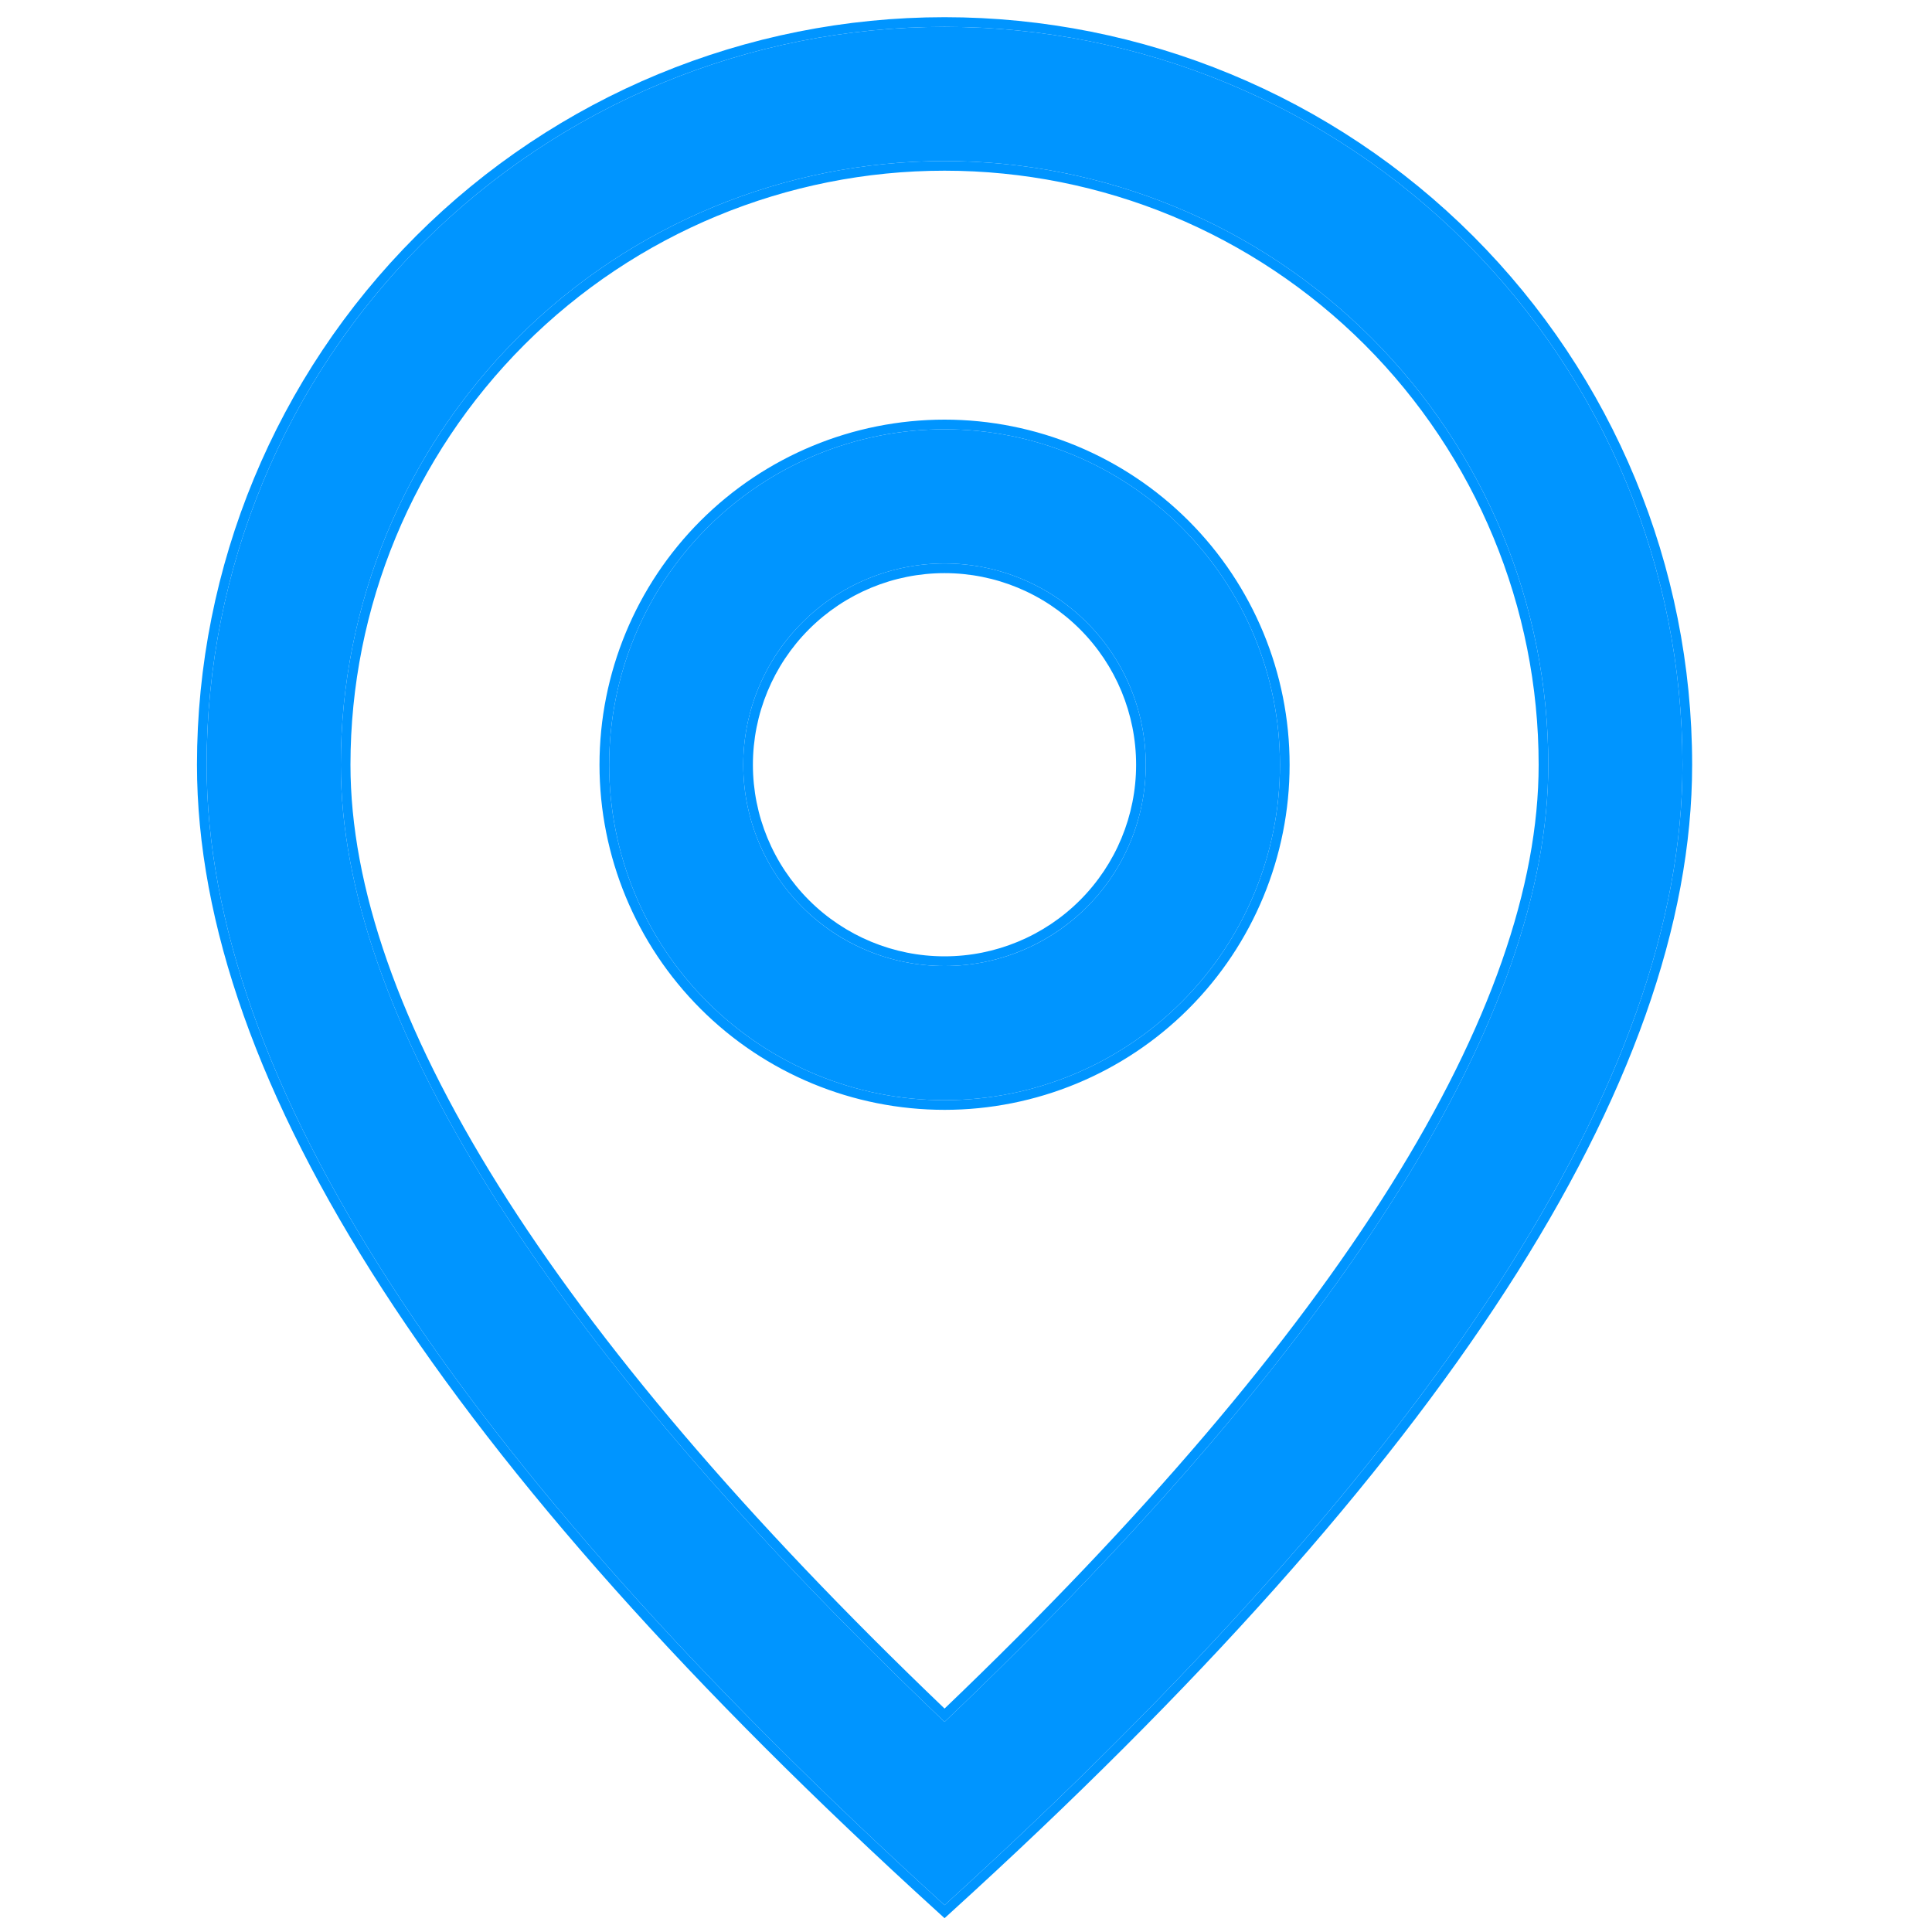 <svg width="20" height="20" viewBox="0 0 20 20" fill="none" xmlns="http://www.w3.org/2000/svg">
<g clip-path="url(#clip0_1079_1738)">
<path d="M16.028 7.917C16.028 6.259 15.369 4.669 14.197 3.497C13.025 2.325 11.435 1.667 9.778 1.667C8.12 1.667 6.53 2.325 5.358 3.497C4.186 4.669 3.528 6.259 3.528 7.917C3.528 10.48 5.579 13.822 9.778 17.825C13.976 13.822 16.028 10.48 16.028 7.917ZM9.778 19.722C4.685 15.093 2.139 11.157 2.139 7.917C2.139 5.891 2.944 3.948 4.376 2.515C5.809 1.083 7.752 0.278 9.778 0.278C11.804 0.278 13.747 1.083 15.179 2.515C16.612 3.948 17.417 5.891 17.417 7.917C17.417 11.157 14.871 15.093 9.778 19.722Z" fill="#0095FF"/>
<path fill-rule="evenodd" clip-rule="evenodd" d="M9.778 19.857L9.711 19.796C7.16 17.478 5.244 15.33 3.964 13.353C2.685 11.376 2.039 9.563 2.039 7.917C2.039 5.864 2.854 3.896 4.306 2.444C5.757 0.993 7.725 0.178 9.778 0.178C11.83 0.178 13.799 0.993 15.25 2.444C16.701 3.896 17.517 5.864 17.517 7.917C17.517 9.563 16.87 11.376 15.591 13.353C14.312 15.33 12.395 17.478 9.845 19.796L9.778 19.857ZM15.928 7.917C15.928 6.286 15.28 4.721 14.127 3.568C12.973 2.415 11.409 1.767 9.778 1.767C8.147 1.767 6.582 2.415 5.429 3.568C4.276 4.721 3.628 6.286 3.628 7.917C3.628 9.173 4.131 10.63 5.163 12.278C6.183 13.907 7.717 15.714 9.778 17.687C11.839 15.714 13.372 13.907 14.393 12.278C15.425 10.63 15.928 9.173 15.928 7.917ZM9.778 17.825C13.976 13.822 16.028 10.481 16.028 7.917C16.028 6.259 15.369 4.669 14.197 3.497C13.025 2.325 11.435 1.667 9.778 1.667C8.12 1.667 6.53 2.325 5.358 3.497C4.186 4.669 3.528 6.259 3.528 7.917C3.528 10.481 5.579 13.822 9.778 17.825C9.778 17.825 9.778 17.825 9.778 17.825ZM9.778 19.722C14.871 15.093 17.417 11.157 17.417 7.917C17.417 5.891 16.612 3.948 15.179 2.515C13.747 1.083 11.804 0.278 9.778 0.278C7.752 0.278 5.809 1.083 4.376 2.515C2.944 3.948 2.139 5.891 2.139 7.917C2.139 11.157 4.685 15.093 9.778 19.722Z" fill="#0095FF"/>
<path d="M9.778 10C10.33 10 10.86 9.781 11.251 9.39C11.642 8.999 11.861 8.469 11.861 7.917C11.861 7.364 11.642 6.834 11.251 6.444C10.86 6.053 10.33 5.833 9.778 5.833C9.225 5.833 8.695 6.053 8.305 6.444C7.914 6.834 7.694 7.364 7.694 7.917C7.694 8.469 7.914 8.999 8.305 9.39C8.695 9.781 9.225 10 9.778 10ZM9.778 11.389C8.857 11.389 7.974 11.023 7.323 10.372C6.671 9.721 6.306 8.838 6.306 7.917C6.306 6.996 6.671 6.113 7.323 5.461C7.974 4.81 8.857 4.444 9.778 4.444C10.699 4.444 11.582 4.81 12.233 5.461C12.884 6.113 13.25 6.996 13.25 7.917C13.25 8.838 12.884 9.721 12.233 10.372C11.582 11.023 10.699 11.389 9.778 11.389Z" fill="#0095FF"/>
<path fill-rule="evenodd" clip-rule="evenodd" d="M9.778 9.9C10.304 9.9 10.808 9.691 11.18 9.319C11.552 8.947 11.761 8.443 11.761 7.917C11.761 7.391 11.552 6.886 11.18 6.514C10.808 6.142 10.304 5.933 9.778 5.933C9.252 5.933 8.747 6.142 8.375 6.514C8.003 6.886 7.794 7.391 7.794 7.917C7.794 8.443 8.003 8.947 8.375 9.319C8.747 9.691 9.252 9.9 9.778 9.9ZM9.778 11.489C8.83 11.489 7.922 11.113 7.252 10.443C6.582 9.773 6.206 8.864 6.206 7.917C6.206 6.969 6.582 6.061 7.252 5.391C7.922 4.721 8.83 4.344 9.778 4.344C10.725 4.344 11.634 4.721 12.304 5.391C12.974 6.061 13.35 6.969 13.35 7.917C13.35 8.864 12.974 9.773 12.304 10.443C11.634 11.113 10.725 11.489 9.778 11.489ZM11.251 9.39C10.86 9.78 10.33 10 9.778 10C9.225 10 8.695 9.78 8.305 9.39C7.914 8.999 7.694 8.469 7.694 7.917C7.694 7.364 7.914 6.834 8.305 6.444C8.695 6.053 9.225 5.833 9.778 5.833C10.33 5.833 10.86 6.053 11.251 6.444C11.642 6.834 11.861 7.364 11.861 7.917C11.861 8.469 11.642 8.999 11.251 9.39ZM7.323 10.372C7.974 11.023 8.857 11.389 9.778 11.389C10.699 11.389 11.582 11.023 12.233 10.372C12.884 9.721 13.25 8.838 13.25 7.917C13.25 6.996 12.884 6.113 12.233 5.461C11.582 4.81 10.699 4.444 9.778 4.444C8.857 4.444 7.974 4.81 7.323 5.461C6.671 6.113 6.306 6.996 6.306 7.917C6.306 8.838 6.671 9.721 7.323 10.372Z" fill="#0095FF"/>
</g>
<defs>
<clipPath id="clip0_1079_1738">
<rect width="16" height="20" fill="white" transform="translate(2)"/>
</clipPath>
</defs>
</svg>
